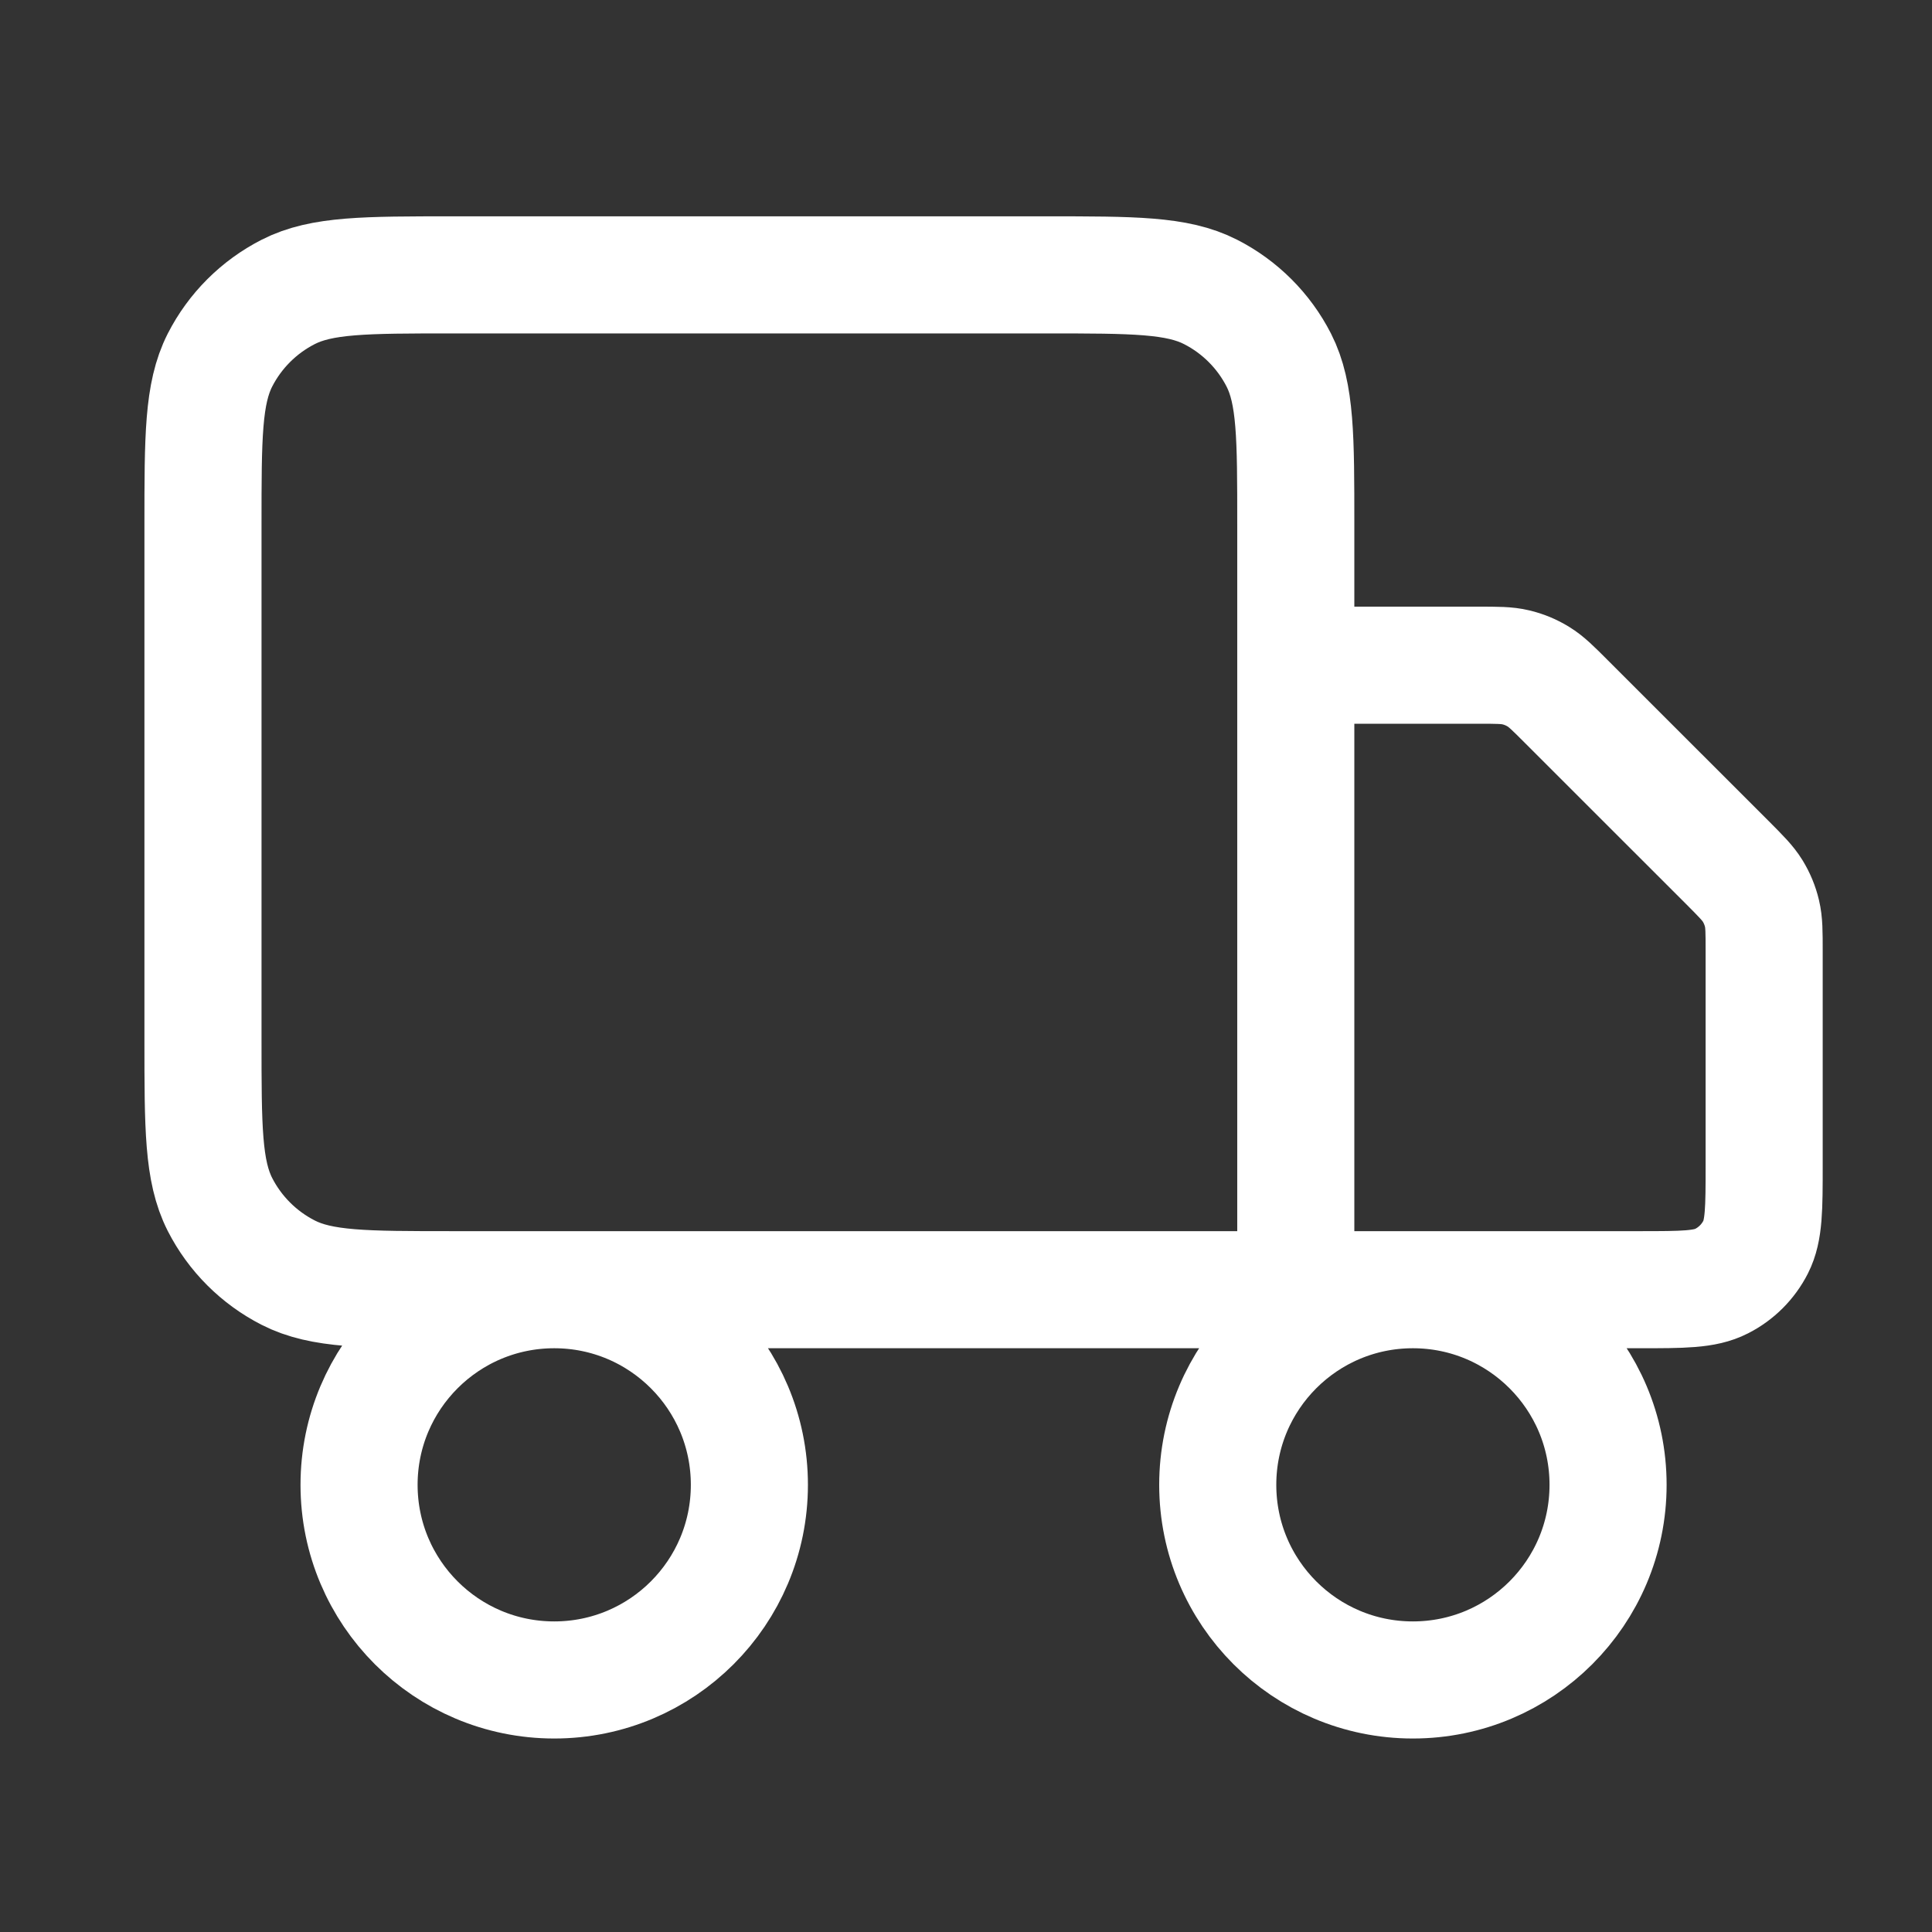 <?xml version="1.0" encoding="UTF-8"?> <svg xmlns="http://www.w3.org/2000/svg" width="33" height="33" viewBox="0 0 33 33" fill="none"><rect x="0" y="0" width="33" height="33" fill="#333333" stroke="none"/><path d="M22.133 22.029V8.962C22.133 7.469 22.133 6.722 21.843 6.151C21.587 5.65 21.179 5.242 20.677 4.986C20.107 4.695 19.36 4.695 17.867 4.695H7.733C6.24 4.695 5.493 4.695 4.923 4.986C4.421 5.242 4.013 5.65 3.757 6.151C3.467 6.722 3.467 7.469 3.467 8.962V17.762C3.467 19.256 3.467 20.002 3.757 20.573C4.013 21.074 4.421 21.482 4.923 21.738C5.493 22.029 6.24 22.029 7.733 22.029H22.133ZM22.133 22.029H28C28.747 22.029 29.12 22.029 29.405 21.883C29.656 21.756 29.86 21.552 29.988 21.301C30.133 21.015 30.133 20.642 30.133 19.895V16.246C30.133 15.919 30.133 15.757 30.096 15.603C30.064 15.467 30.01 15.337 29.937 15.218C29.854 15.083 29.739 14.968 29.509 14.737L26.758 11.987C26.528 11.756 26.412 11.641 26.278 11.559C26.158 11.485 26.028 11.431 25.892 11.399C25.739 11.362 25.576 11.362 25.25 11.362H22.133M12.8 25.362C12.8 27.203 11.308 28.695 9.467 28.695C7.626 28.695 6.133 27.203 6.133 25.362C6.133 23.521 7.626 22.029 9.467 22.029C11.308 22.029 12.8 23.521 12.8 25.362ZM27.467 25.362C27.467 27.203 25.974 28.695 24.133 28.695C22.292 28.695 20.8 27.203 20.8 25.362C20.8 23.521 22.292 22.029 24.133 22.029C25.974 22.029 27.467 23.521 27.467 25.362Z" stroke="white" stroke-width="2" stroke-linecap="round" stroke-linejoin="round"></path></svg> 